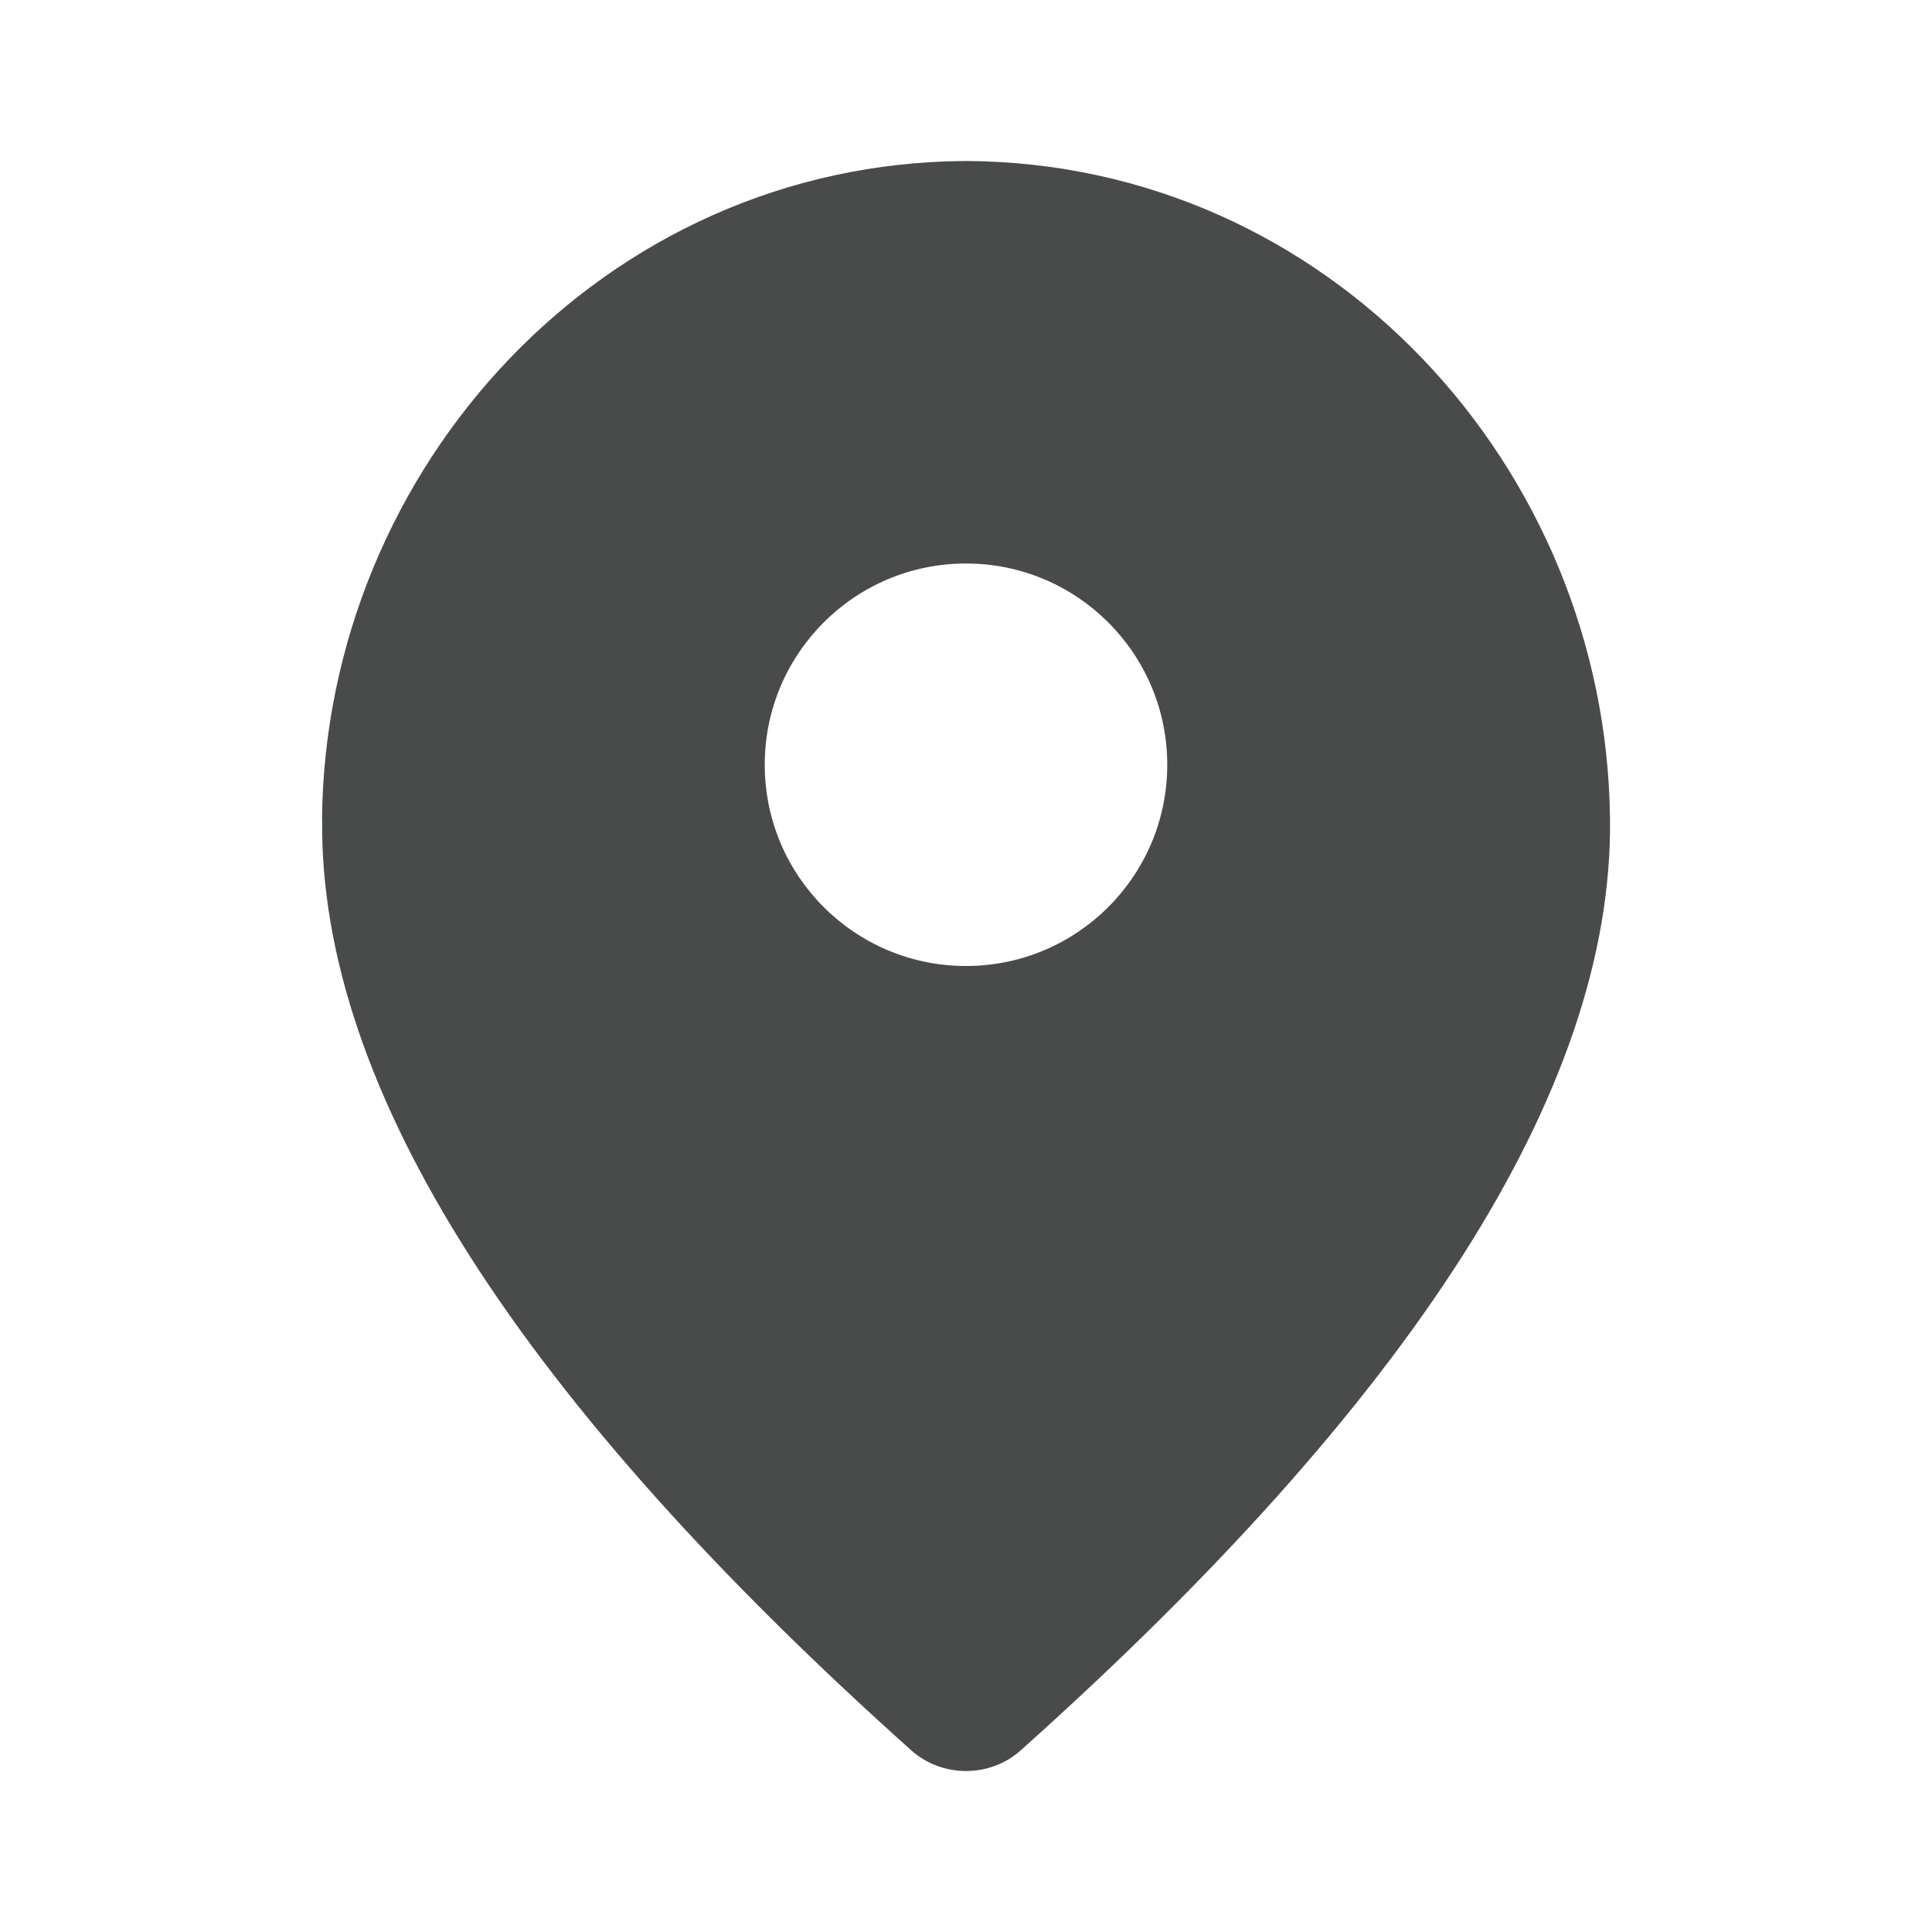 <svg width="24" height="24" viewBox="0 0 24 24" fill="none" xmlns="http://www.w3.org/2000/svg">
<g id="icon">
<path id="color" fill-rule="evenodd" clip-rule="evenodd" d="M12 2C16.505 2.021 19.956 5.809 20 10.174C20 10.174 19.994 10.175 19.982 10.175H20C20.04 13.555 17.495 17.436 12.678 21.745C12.488 21.915 12.244 22 12 22C11.756 22 11.512 21.915 11.321 21.744C6.507 17.436 3.962 13.555 4.002 10.176C4.001 10.176 4 10.176 4 10.175C4.043 5.81 7.495 2.021 12 2ZM12 12C13.38 12 14.5 10.881 14.5 9.5C14.5 8.119 13.38 7 12 7C10.619 7 9.5 8.119 9.5 9.5C9.5 10.881 10.619 12 12 12Z" fill="#494A4A"/>
</g>
</svg>
